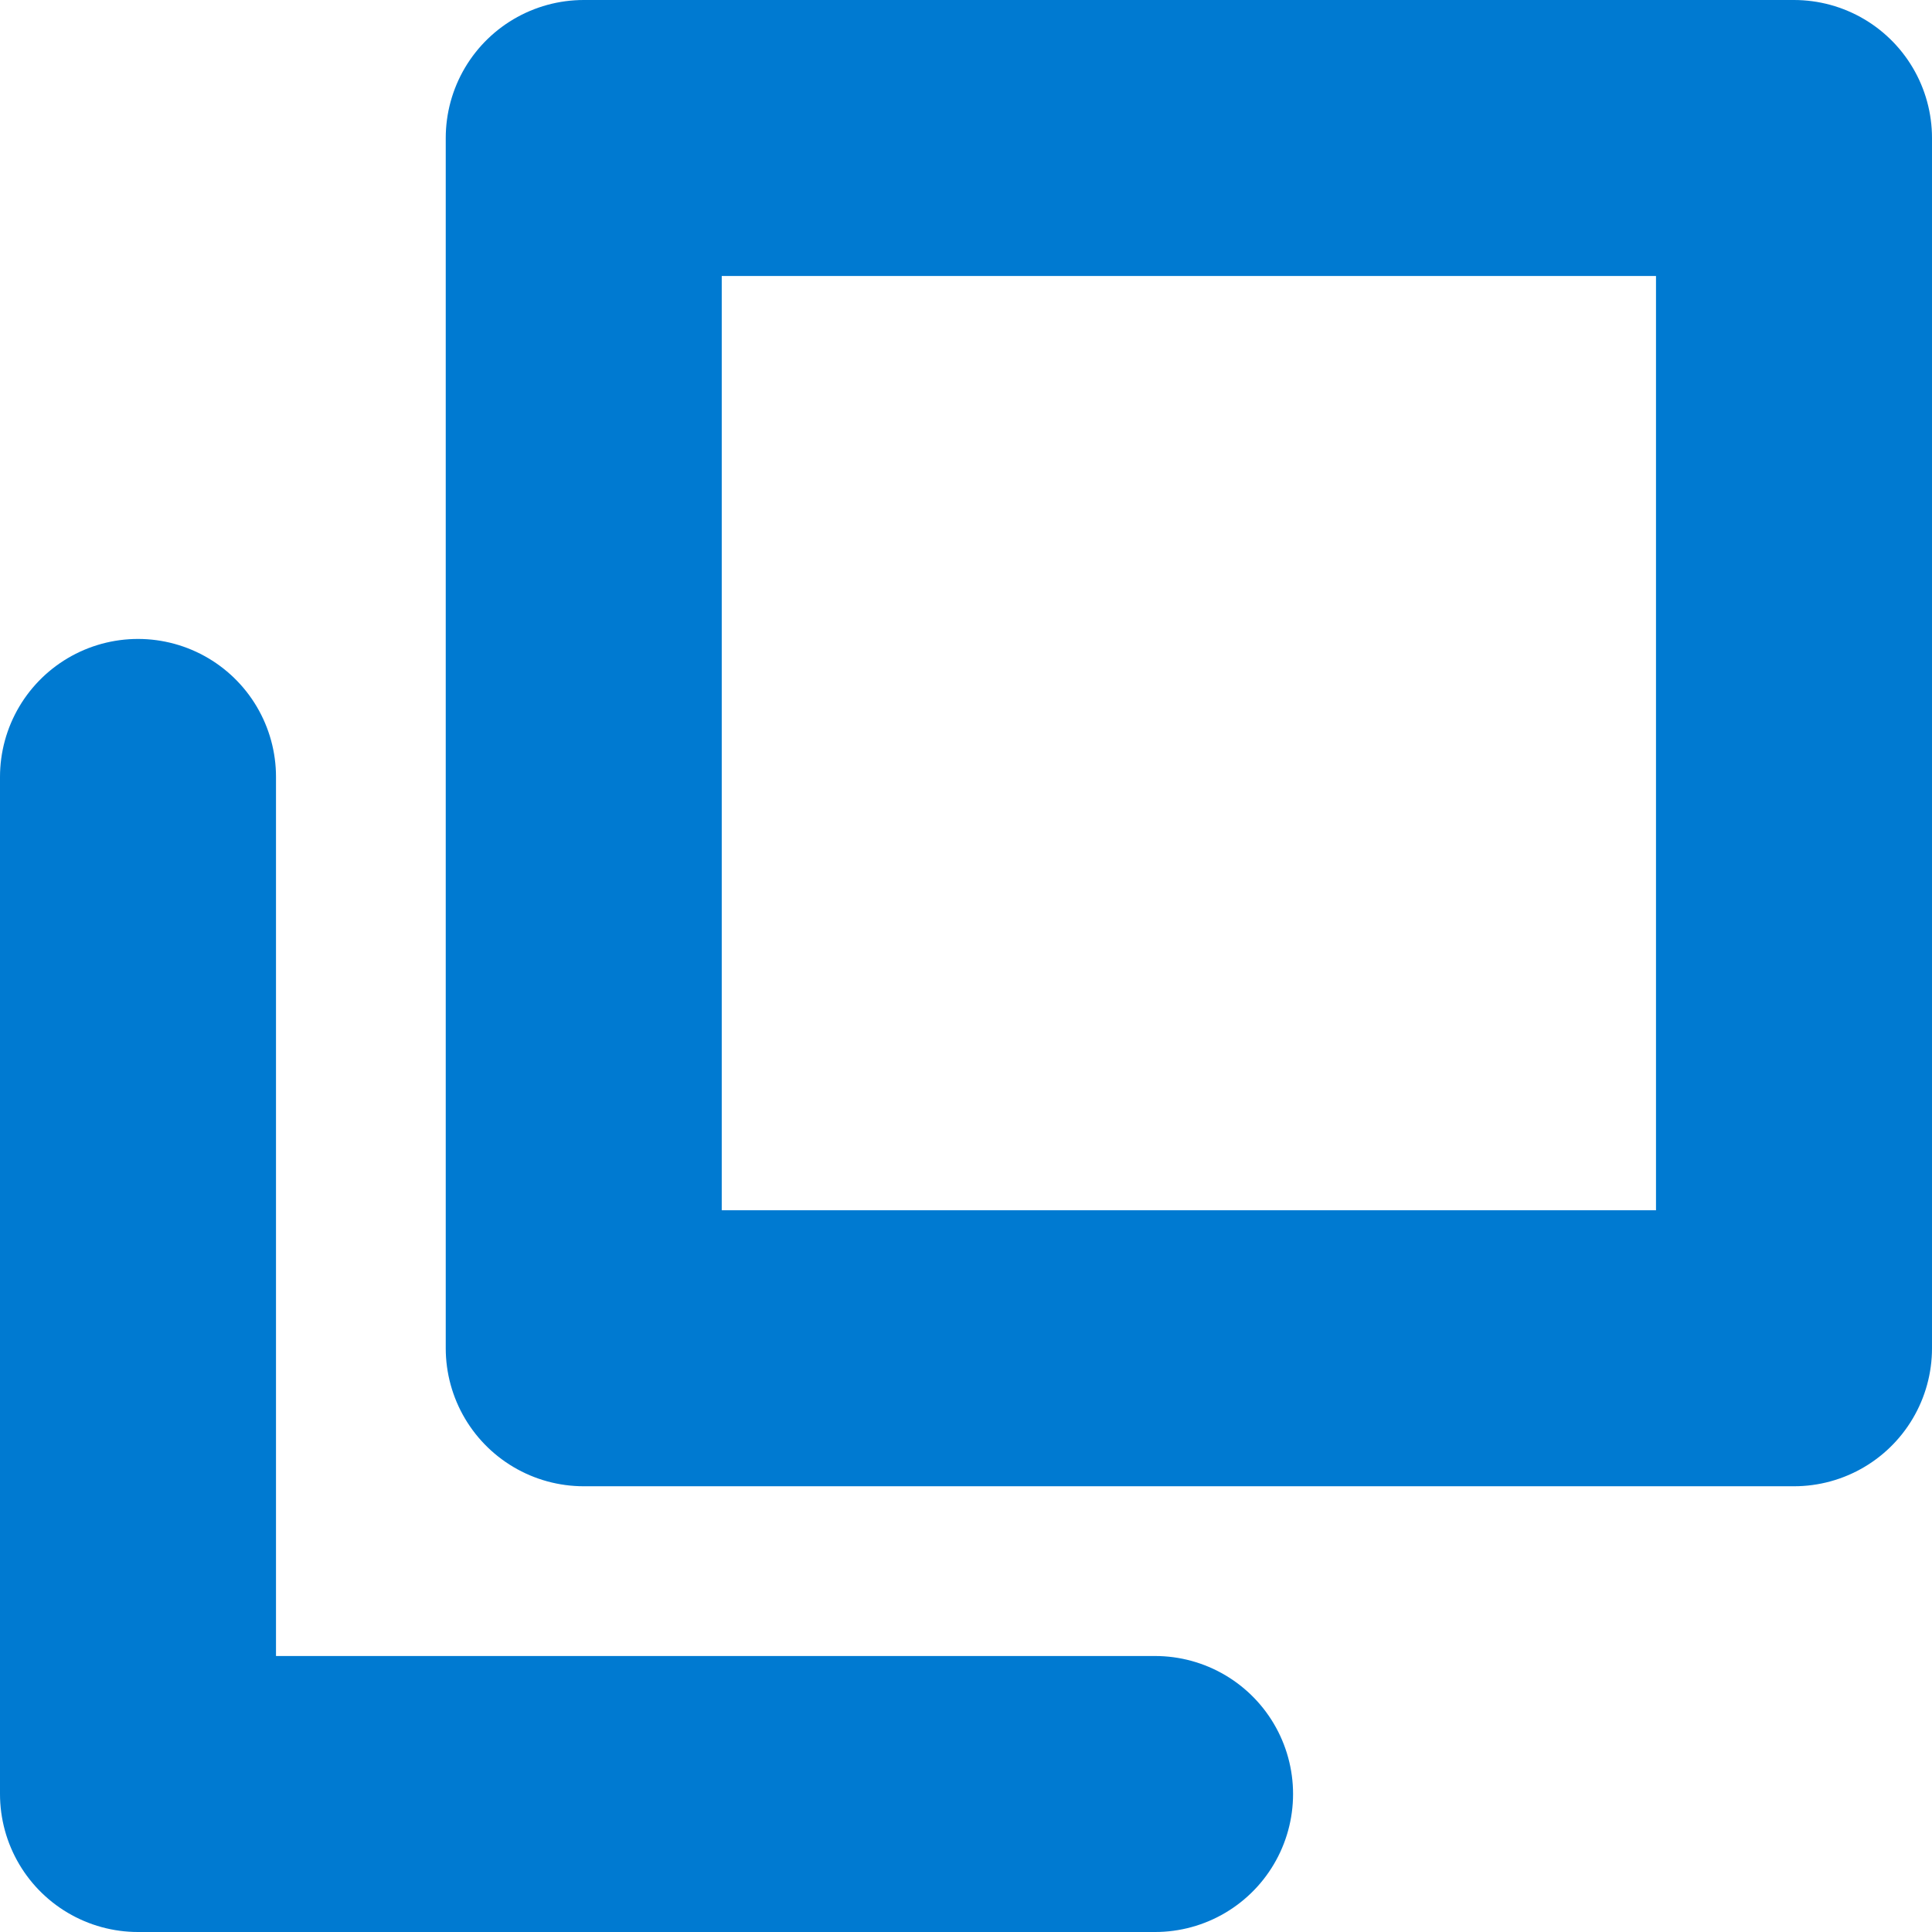 <svg xmlns="http://www.w3.org/2000/svg" width="14" height="14" viewBox="0 0 14 14"><defs><style>.cls-1{fill:none;stroke:#007ad1;stroke-linecap:round;stroke-linejoin:round;stroke-width:2px;}</style></defs><g id="レイヤー_2" data-name="レイヤー 2"><g id="レイヤー_1-2" data-name="レイヤー 1"><rect class="cls-1" x="4.23" y="1" width="8.77" height="8.77"/><polyline class="cls-1" points="8.37 13 1 13 1 5.63"/></g></g></svg>